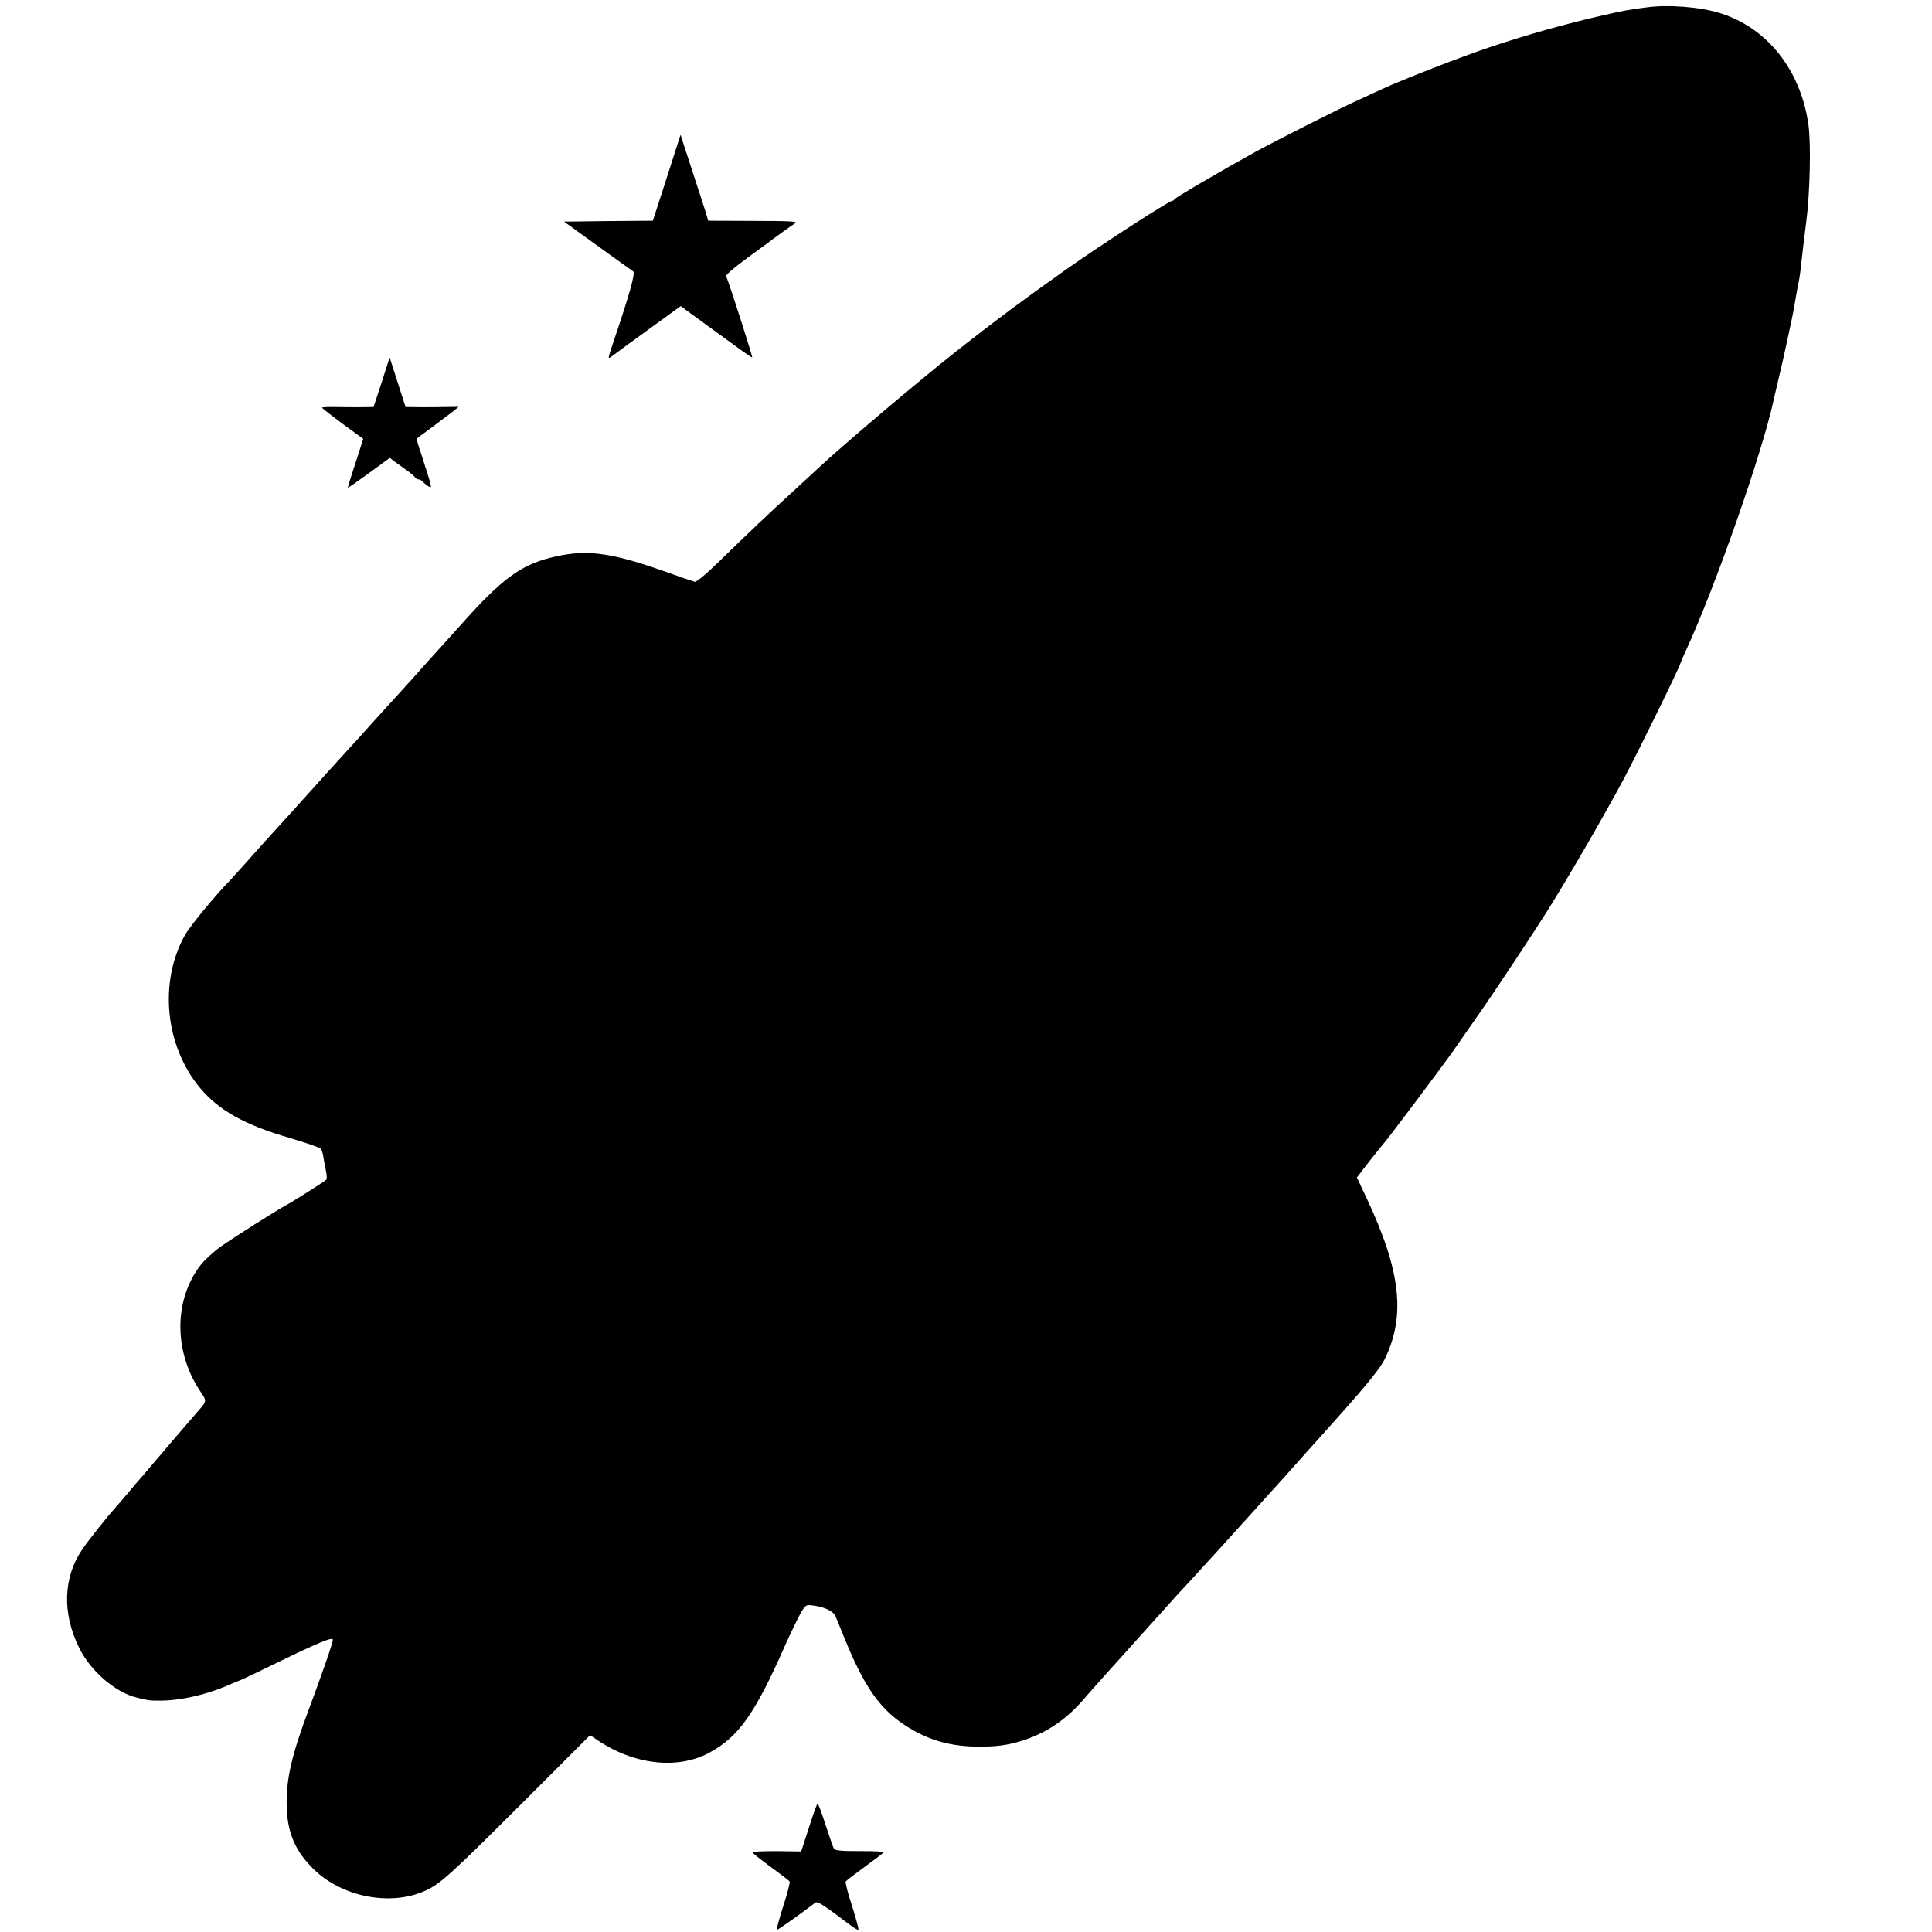 <?xml version="1.0" standalone="no"?>
<!DOCTYPE svg PUBLIC "-//W3C//DTD SVG 20010904//EN"
 "http://www.w3.org/TR/2001/REC-SVG-20010904/DTD/svg10.dtd">
<svg version="1.0" xmlns="http://www.w3.org/2000/svg"
 width="1068pt" height="1068pt" viewBox="0 0 1068 1068"
 preserveAspectRatio="xMidYMid meet">
<g transform="translate(0,1068) scale(0.1,-0.1)"
fill="#000000" stroke="none">
<path d="M9100 10639 c-94 -12 -127 -18 -240 -44 -199 -45 -426 -109 -625
-176 -153 -51 -479 -178 -592 -230 -35 -16 -93 -43 -130 -60 -112 -50 -451
-222 -574 -289 -181 -100 -444 -253 -447 -262 -2 -4 -7 -8 -12 -8 -17 0 -396
-245 -580 -375 -220 -155 -418 -302 -610 -454 -218 -172 -631 -522 -769 -651
-21 -19 -84 -78 -141 -130 -125 -114 -242 -225 -404 -383 -74 -72 -127 -116
-136 -113 -8 2 -93 31 -188 65 -293 102 -425 116 -617 66 -160 -42 -266 -121
-475 -355 -57 -63 -121 -135 -144 -160 -23 -25 -77 -85 -121 -135 -44 -49 -87
-96 -95 -105 -30 -32 -185 -203 -203 -224 -10 -11 -33 -37 -51 -56 -17 -19
-77 -84 -132 -145 -54 -60 -103 -115 -109 -121 -5 -6 -46 -51 -90 -100 -44
-49 -107 -118 -140 -154 -33 -37 -89 -99 -125 -140 -36 -40 -70 -78 -76 -84
-79 -80 -224 -255 -252 -306 -144 -257 -110 -610 82 -842 104 -125 245 -205
496 -278 97 -29 163 -52 173 -60 4 -4 10 -20 13 -36 2 -16 9 -51 14 -77 6 -27
8 -52 5 -57 -4 -7 -182 -120 -230 -146 -48 -26 -287 -177 -353 -224 -40 -28
-91 -75 -113 -103 -150 -194 -149 -484 2 -704 31 -45 31 -50 -7 -93 -20 -22
-247 -287 -299 -349 -11 -13 -25 -29 -30 -35 -6 -6 -37 -42 -69 -81 -33 -38
-65 -77 -73 -85 -41 -45 -150 -182 -179 -226 -105 -155 -111 -353 -16 -544 63
-128 199 -245 317 -274 62 -16 71 -17 125 -17 116 -1 270 34 397 92 24 10 45
19 47 19 3 0 92 42 198 94 236 115 318 149 318 132 0 -18 -58 -185 -133 -386
-97 -258 -126 -389 -122 -538 4 -145 47 -245 149 -345 157 -154 426 -206 617
-119 82 37 145 94 529 478 l382 382 37 -25 c202 -138 444 -167 620 -73 163 87
254 215 421 594 34 76 74 158 88 182 27 44 27 44 72 38 59 -8 105 -30 118 -57
5 -12 28 -67 50 -122 107 -264 192 -387 330 -479 121 -80 239 -117 389 -121
121 -2 185 6 283 39 122 42 229 115 319 221 19 22 64 73 100 113 36 41 77 86
90 100 13 15 40 45 60 67 20 22 97 108 171 190 74 83 146 162 160 176 45 48
247 270 354 389 22 25 63 70 90 100 54 59 81 89 211 235 83 92 112 125 188
210 141 158 218 253 241 300 118 241 90 489 -100 893 l-53 113 71 92 c40 51
75 94 78 97 13 12 326 429 380 506 8 12 71 101 138 198 98 139 324 481 399
602 130 210 299 503 407 704 84 158 316 631 316 645 0 2 13 32 29 67 165 358
425 1102 486 1388 2 8 14 62 28 120 26 108 72 322 82 375 12 73 16 91 20 115
13 64 15 78 19 115 6 56 26 224 31 260 20 150 27 430 12 535 -42 301 -226 535
-487 617 -112 35 -288 49 -410 32z"/>
<path d="M3686 9698 l-77 -238 -246 -2 -245 -3 184 -133 c101 -73 190 -137
198 -142 14 -8 -21 -131 -114 -405 -13 -38 -22 -71 -21 -73 2 -2 11 3 22 12
10 8 99 73 197 144 l179 130 61 -45 c34 -24 70 -51 81 -59 11 -8 72 -52 135
-98 63 -47 116 -83 118 -82 3 4 -116 378 -144 450 -3 7 51 52 118 101 68 50
128 93 133 98 18 14 113 82 132 94 14 9 -35 12 -232 12 l-250 1 -19 63 c-11
34 -46 141 -77 237 l-57 175 -76 -237z"/>
<path d="M2110 8567 l-45 -137 -75 -1 c-41 0 -105 0 -142 1 -38 1 -68 -1 -68
-4 0 -2 51 -42 114 -89 l114 -83 -43 -134 c-25 -74 -43 -135 -42 -136 1 -2 54
35 117 81 l115 84 30 -23 c16 -12 46 -33 65 -47 19 -13 39 -30 43 -36 4 -7 14
-13 21 -13 8 0 19 -7 26 -16 8 -8 21 -19 31 -24 19 -11 19 -11 -44 185 -15 43
-25 80 -24 80 13 9 188 140 207 155 l25 21 -70 -1 c-38 -1 -104 -1 -146 -1
l-77 1 -44 137 -44 137 -44 -137z"/>
<path d="M4472 578 l-43 -133 -134 2 c-74 0 -135 -2 -135 -7 0 -4 45 -40 100
-80 55 -40 102 -76 105 -81 3 -5 -12 -66 -35 -135 -22 -70 -38 -129 -36 -132
4 -3 121 80 213 150 12 9 44 -11 181 -115 29 -22 55 -38 57 -35 3 3 -13 62
-35 132 -23 69 -38 130 -35 135 3 5 50 41 105 81 55 40 102 76 105 80 3 4 -56
8 -131 7 -102 0 -138 3 -144 13 -4 7 -25 66 -46 131 -21 66 -41 119 -44 119
-4 0 -25 -60 -48 -132z"/>
</g>
</svg>
